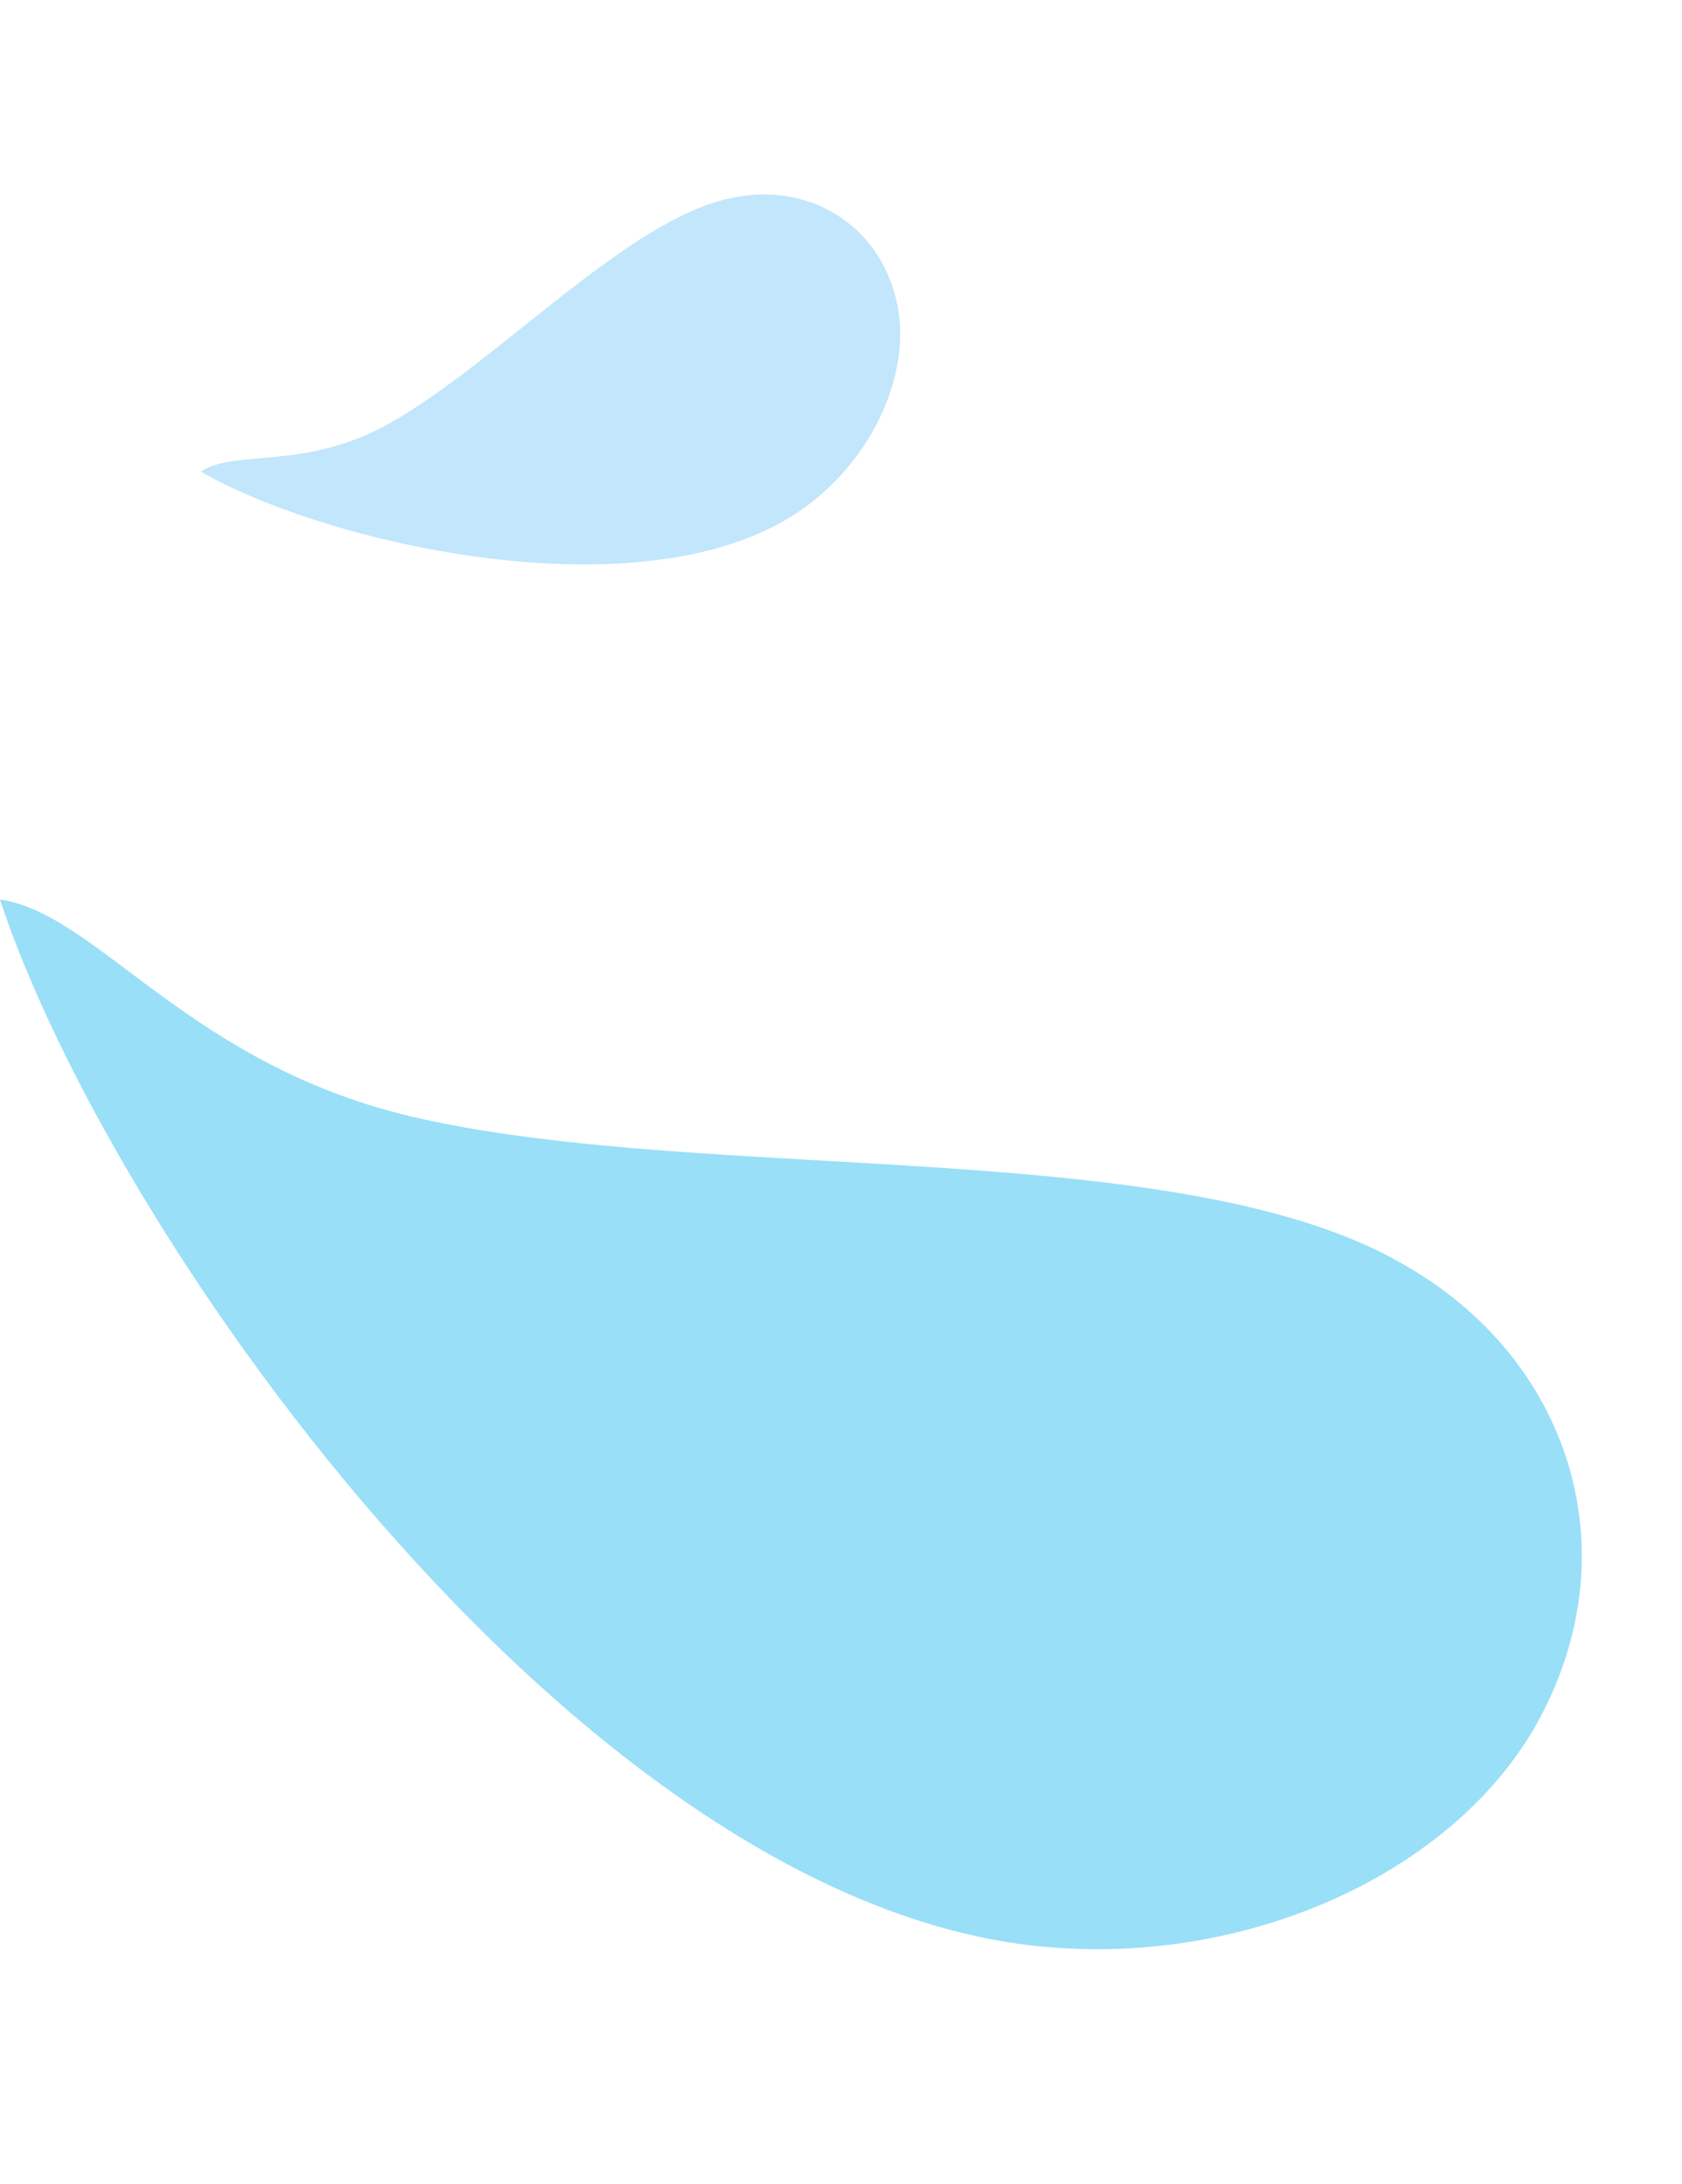 <?xml version="1.0" encoding="UTF-8"?> <svg xmlns="http://www.w3.org/2000/svg" width="67" height="87" viewBox="0 0 67 87" fill="none"> <path fill-rule="evenodd" clip-rule="evenodd" d="M8.001 18.784C9.365 17.874 12.153 18.761 15.526 16.857C19.81 14.447 24.99 8.755 29.077 7.9C32.177 7.206 35.029 8.924 35.721 12.032C36.311 14.68 34.93 17.951 32.368 19.975C26.384 24.76 13.12 21.747 8.001 18.784Z" fill="#C2E6FB"></path> <path fill-rule="evenodd" clip-rule="evenodd" d="M0 35.83C3.946 36.396 7.575 42.537 16.773 44.563C28.442 47.152 47.043 45.239 55.845 50.331C62.592 54.108 64.994 61.864 61.228 68.631C58.019 74.396 50.228 78.088 42.307 77.597C23.712 76.556 4.503 49.529 0 35.83Z" fill="#00AFEB" fill-opacity="0.4"></path> </svg> 